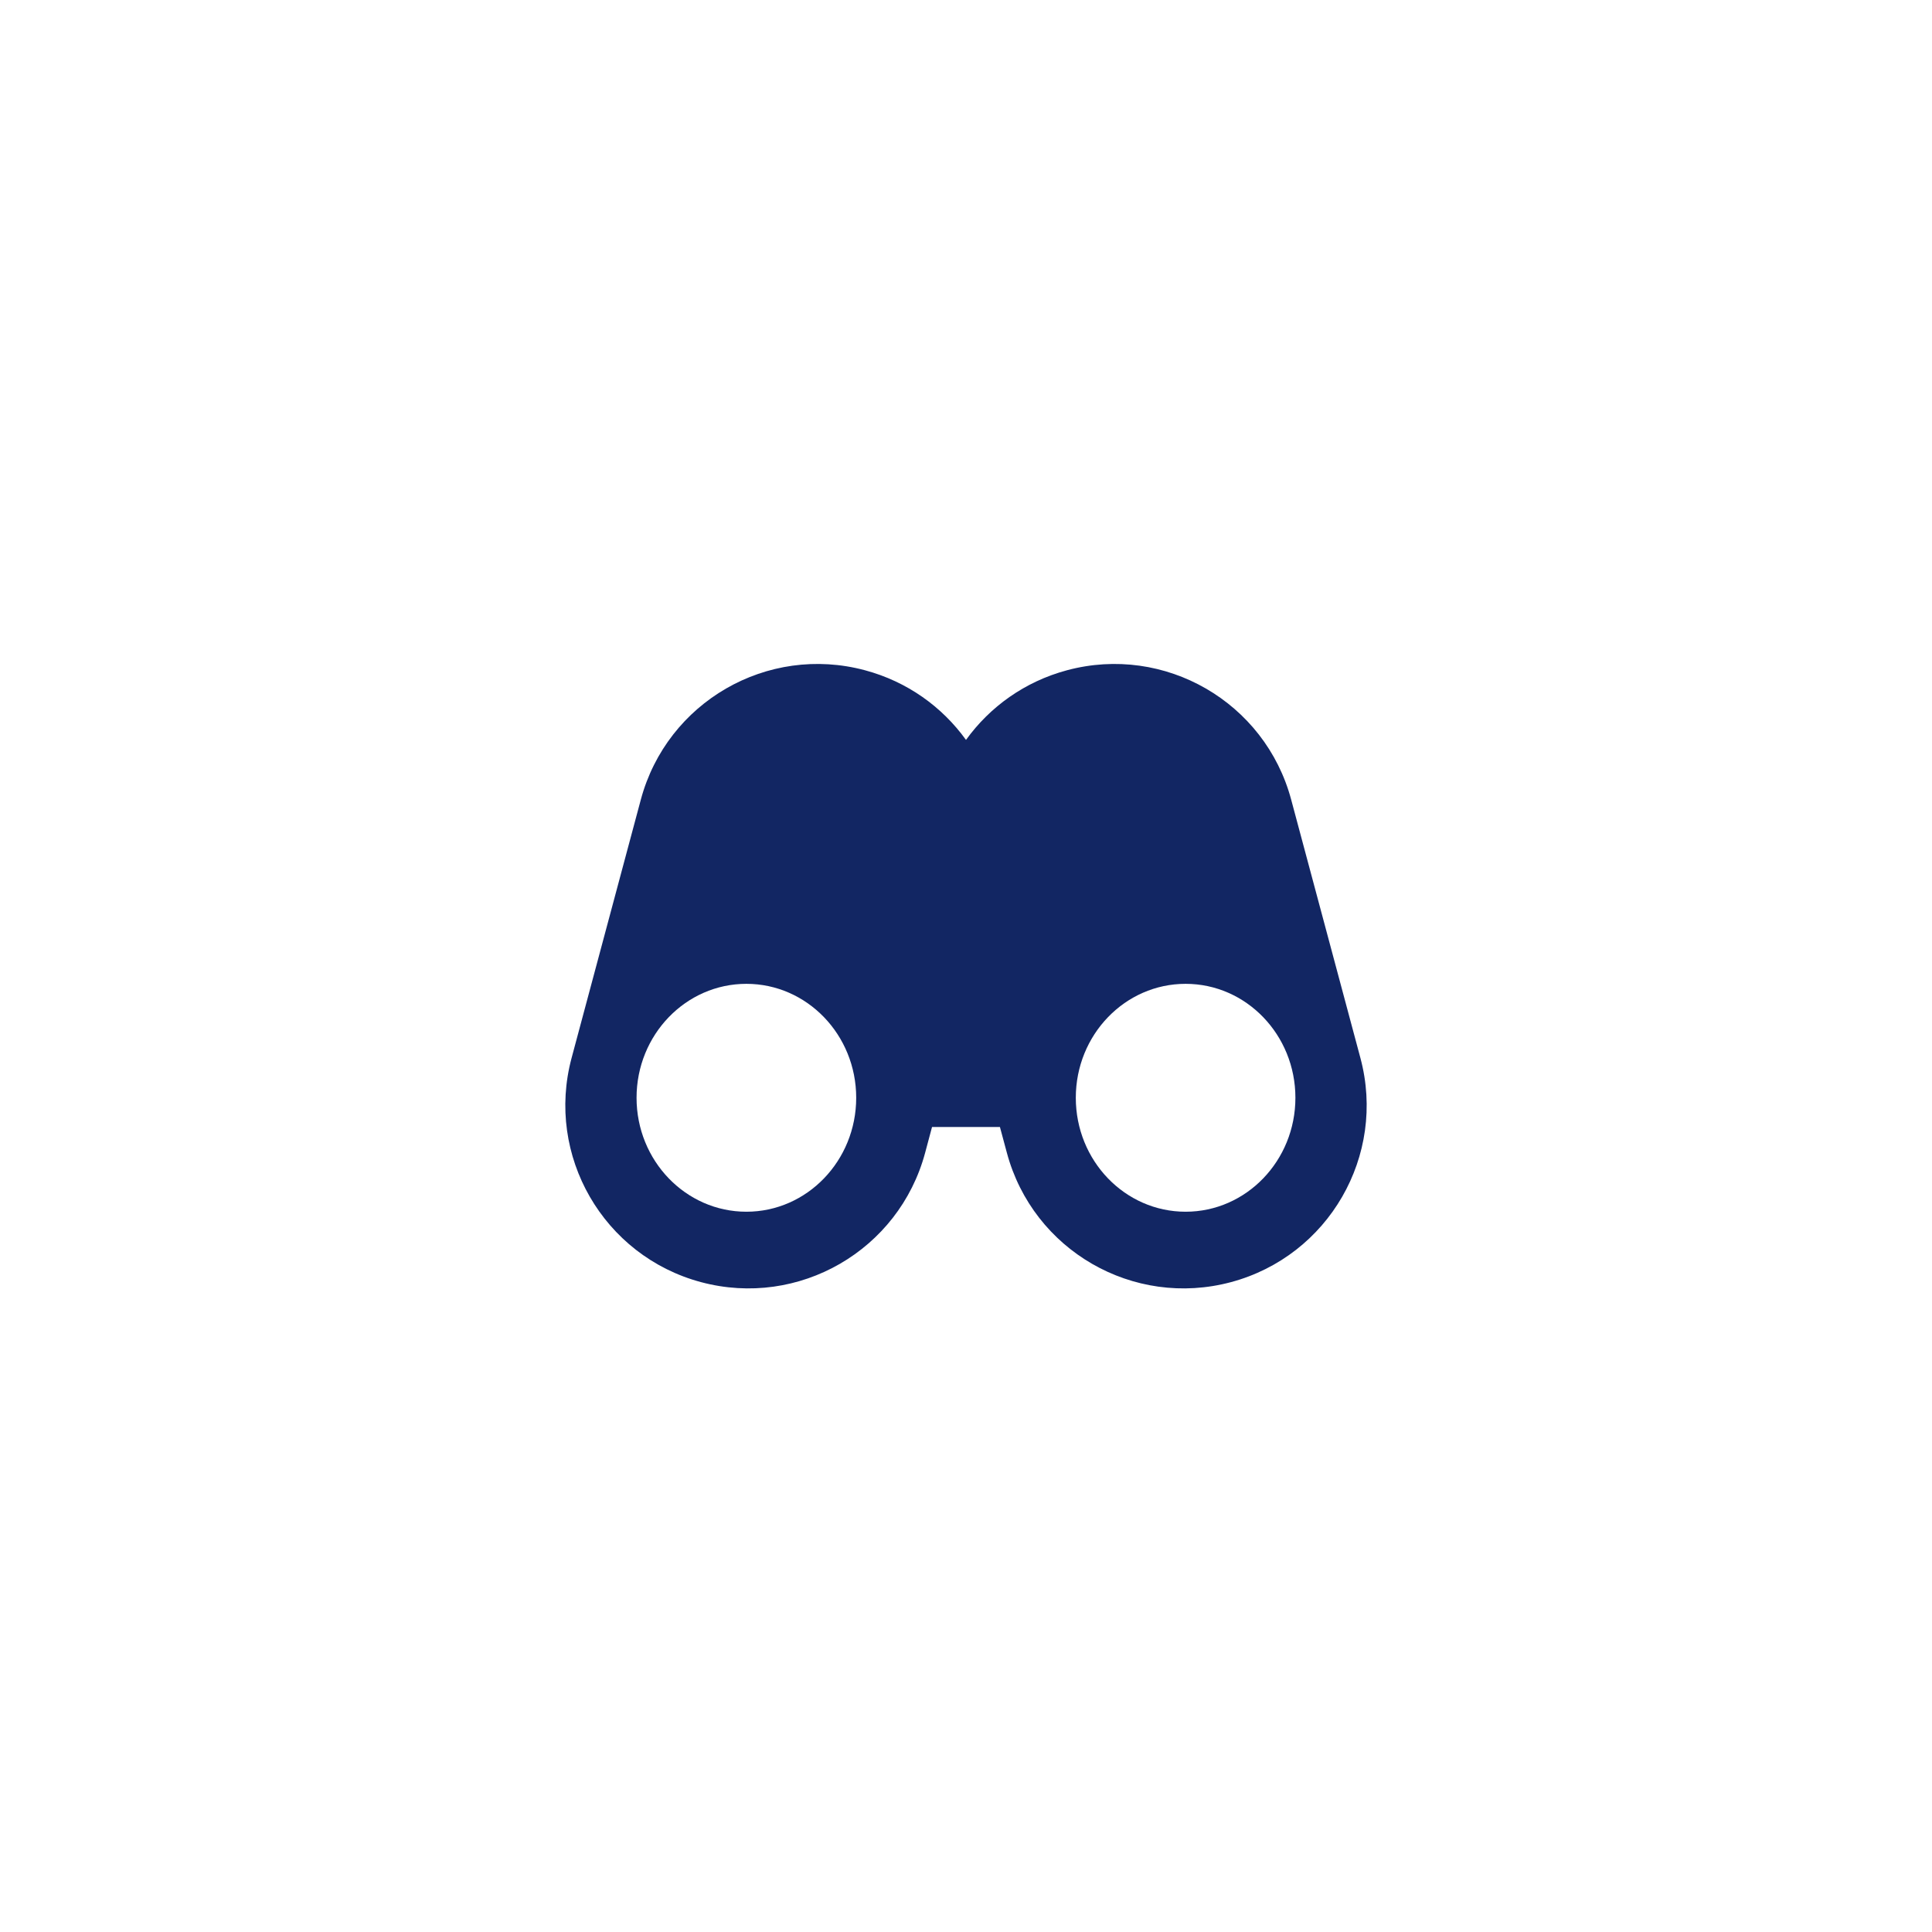 <svg width="48" height="48" viewBox="0 0 48 48" fill="none" xmlns="http://www.w3.org/2000/svg">
<path fill-rule="evenodd" clip-rule="evenodd" d="M24.843 28H23.156L22.985 28.639C22.335 31.065 19.842 32.504 17.416 31.854C14.991 31.204 13.551 28.711 14.201 26.285L15.921 19.867C16.571 17.442 19.064 16.002 21.489 16.652C22.542 16.934 23.409 17.563 24 18.383C24.591 17.563 25.458 16.934 26.51 16.652C28.936 16.002 31.429 17.442 32.079 19.867L33.799 26.285C34.449 28.711 33.009 31.204 30.584 31.854C28.158 32.504 25.665 31.065 25.015 28.639L24.843 28ZM29.456 30.105C30.963 30.105 32.184 28.837 32.184 27.274C32.184 25.711 30.963 24.443 29.456 24.443C27.949 24.443 26.728 25.711 26.728 27.274C26.728 28.837 27.949 30.105 29.456 30.105ZM18.544 30.105C20.05 30.105 21.272 28.837 21.272 27.274C21.272 25.711 20.05 24.443 18.544 24.443C17.037 24.443 15.815 25.711 15.815 27.274C15.815 28.837 17.037 30.105 18.544 30.105Z" fill="#122663"/>
</svg>
